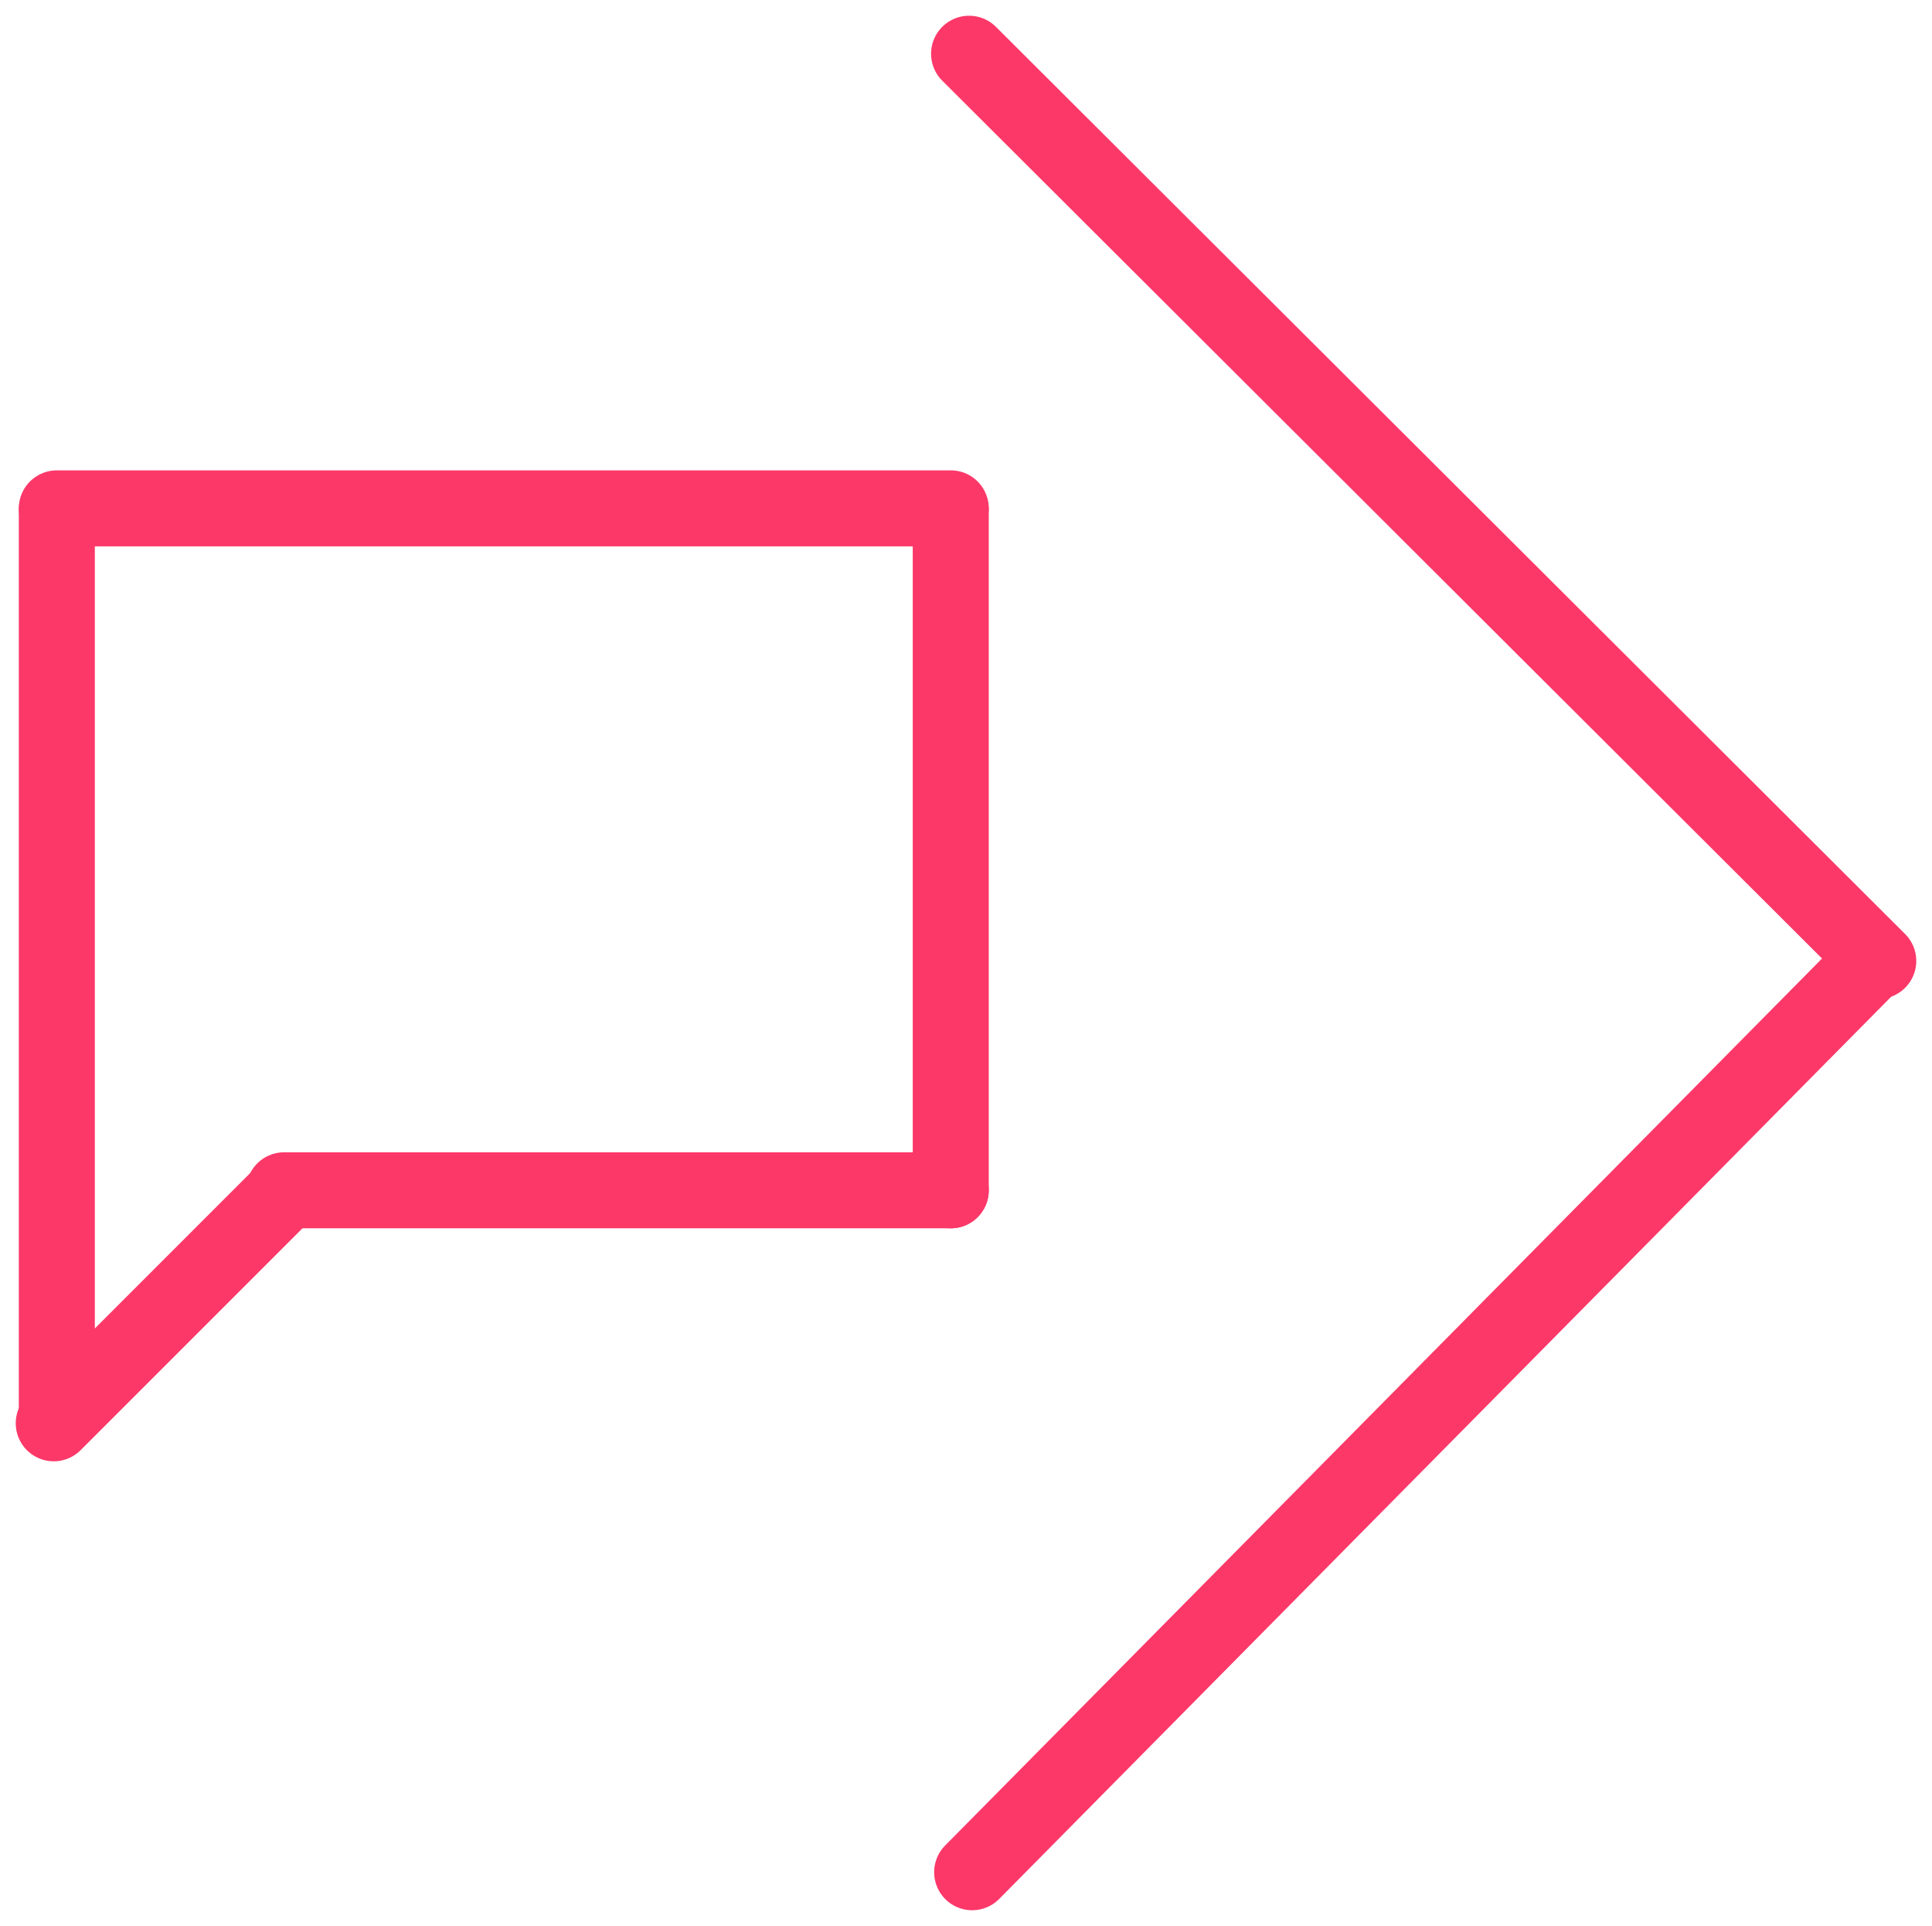 <svg xmlns="http://www.w3.org/2000/svg" width="50.828" height="50.665" viewBox="0 0 50.828 50.665"><defs><style>.a{fill:none;stroke:#fc3869;stroke-linecap:round;stroke-miterlimit:10;stroke-width:2px;}</style></defs><g transform="translate(1.414 1.414)"><line class="a" x1="23.919" y1="23.864" transform="translate(24.081)"/><line class="a" y1="24.027" x2="23.756" transform="translate(24.162 23.81)"/><line class="a" x1="23.518" transform="translate(0.081 11.959)"/><line class="a" y2="17.885" transform="translate(23.599 12.013)"/><line class="a" y2="23.864" transform="translate(0.081 12.013)"/><line class="a" x1="17.538" transform="translate(6.061 29.898)"/><line class="a" x1="5.906" y2="5.906" transform="translate(0 30.121)"/></g></svg>